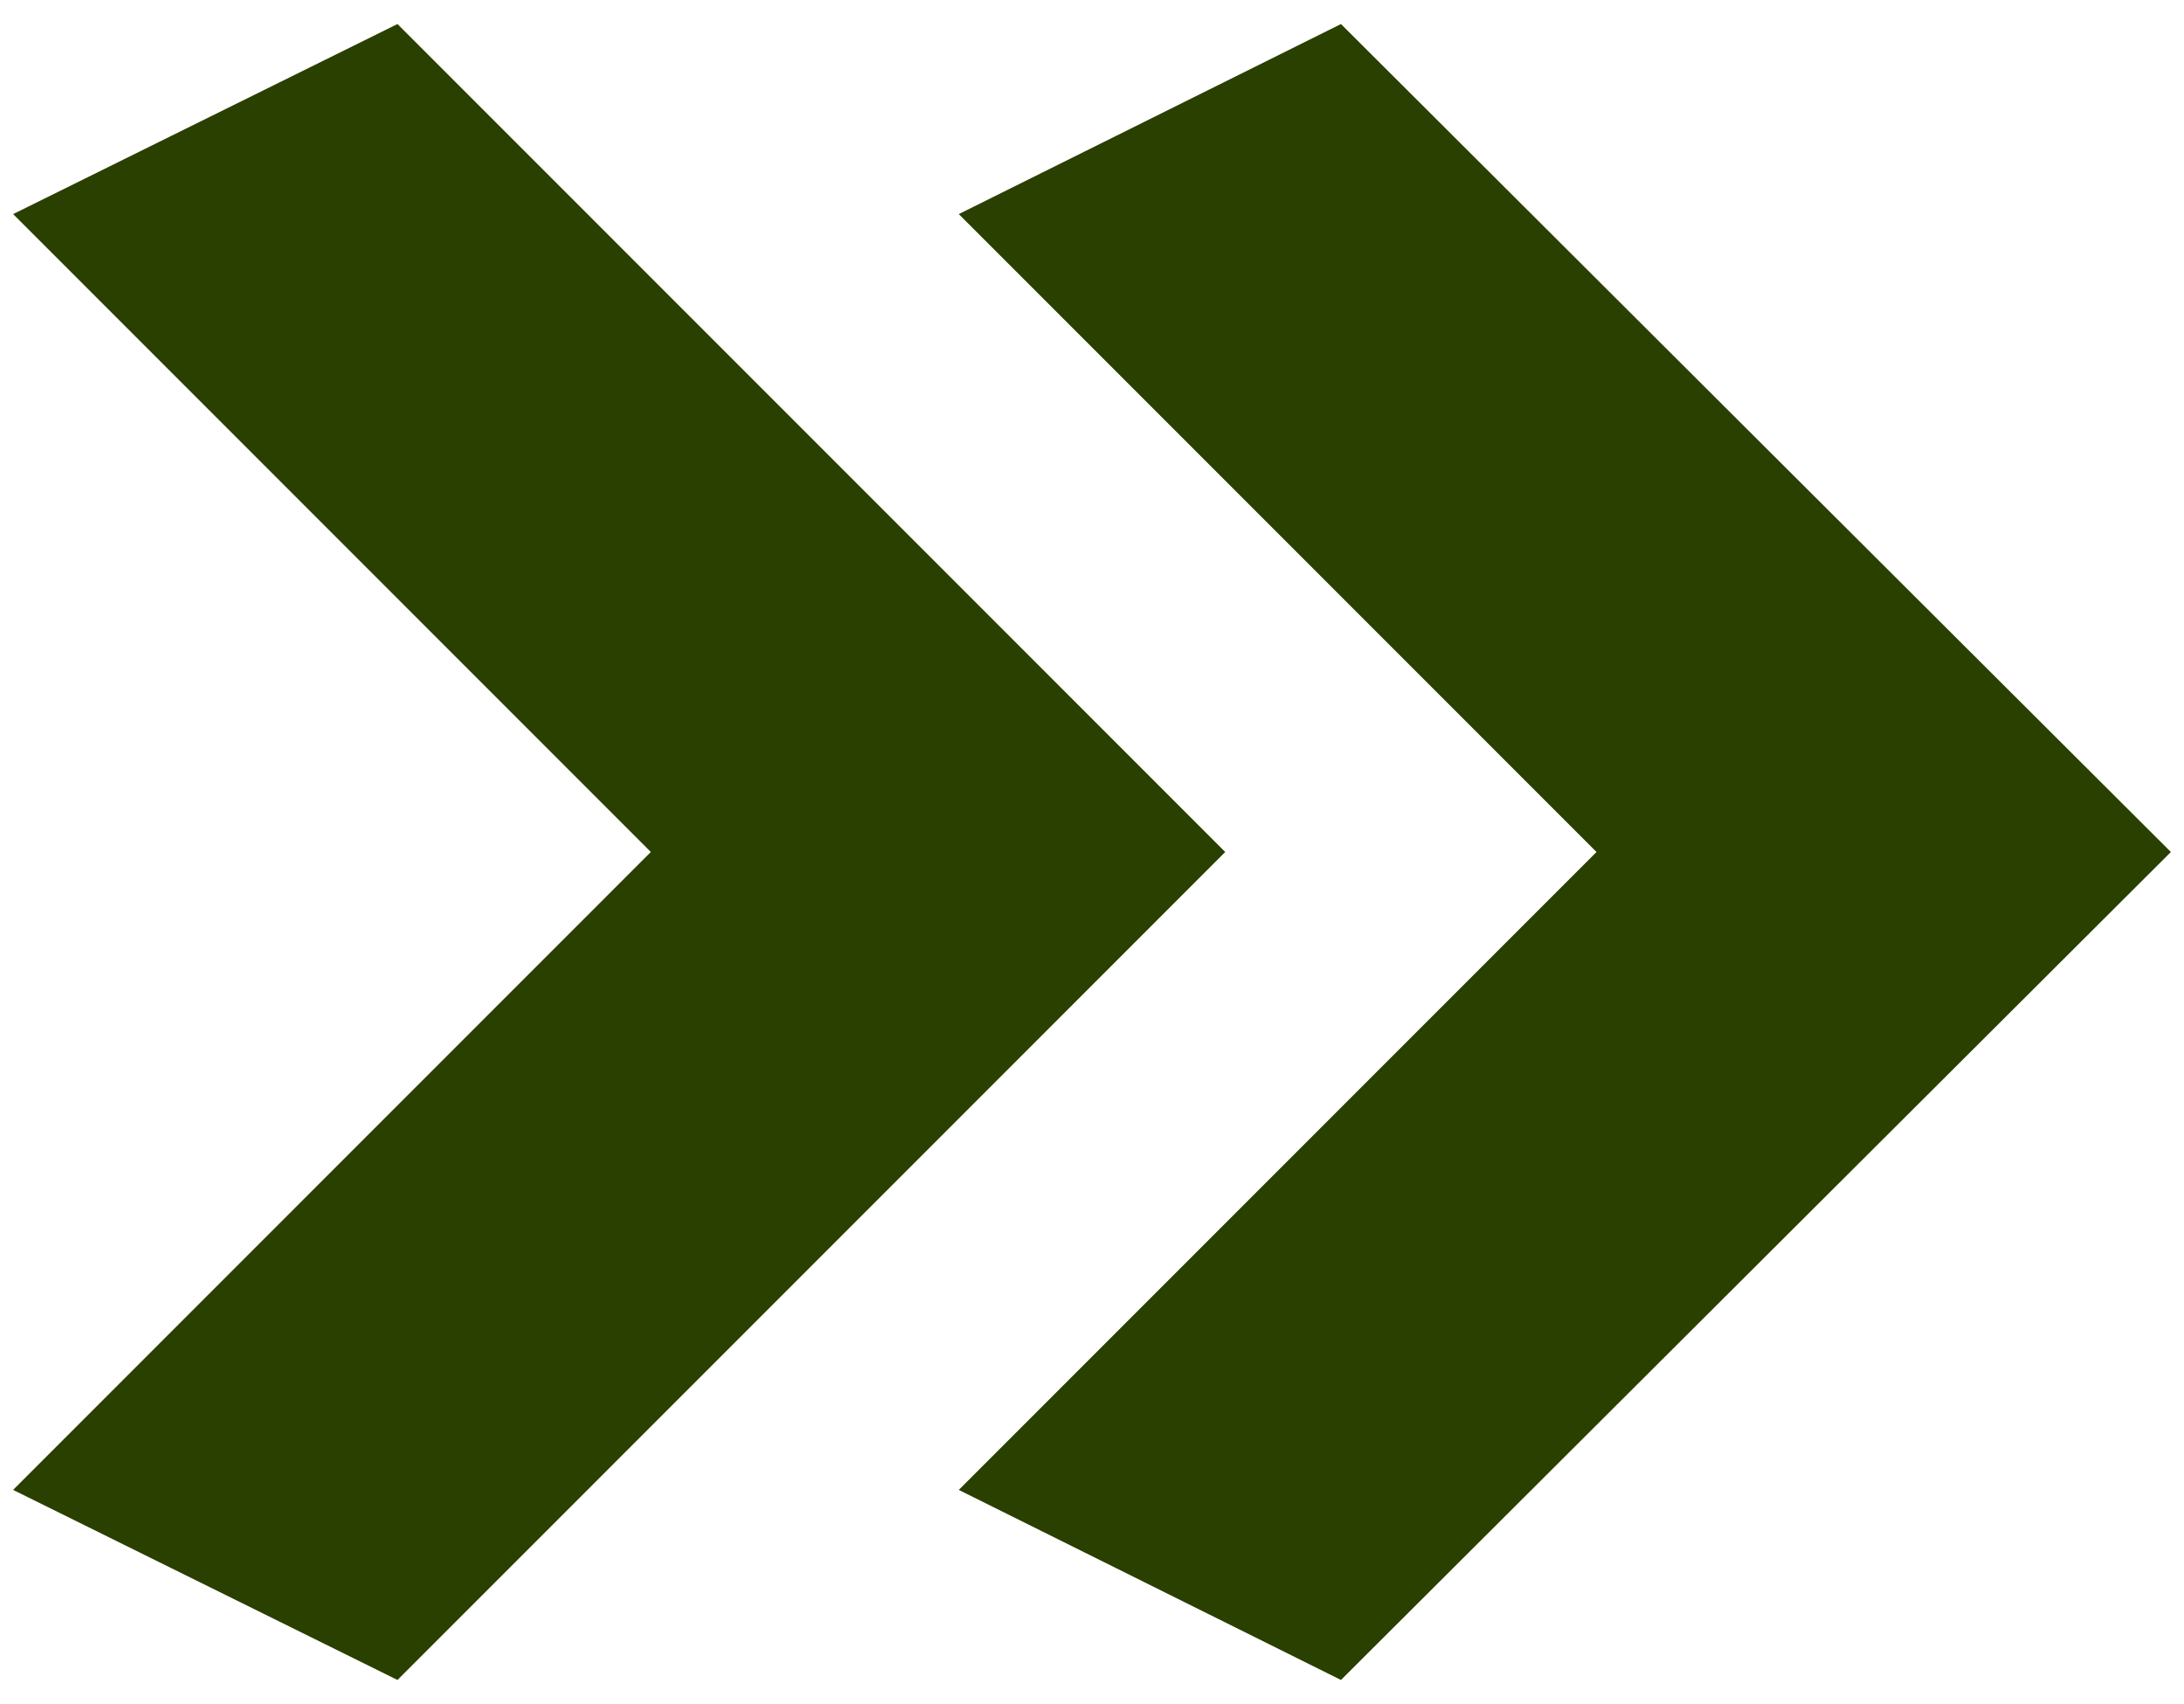 <?xml version="1.0" encoding="utf-8"?>
<!-- Generator: Adobe Illustrator 27.4.0, SVG Export Plug-In . SVG Version: 6.00 Build 0)  -->
<svg version="1.1" id="레이어_1" xmlns="http://www.w3.org/2000/svg" xmlns:xlink="http://www.w3.org/1999/xlink" x="0px"
	 y="0px" viewBox="0 0 100 78" style="enable-background:new 0 0 100 78;" xml:space="preserve">
<style type="text/css">
	.st0{fill:#2A4000;}
</style>
<g>
	<polygon class="st0" points="99.4,39 61.4,1.1 43.9,9.8 73.1,39 43.9,68.2 61.4,76.9 99.4,39 99.4,39 	"/>
	<polygon class="st0" points="56.1,39 18.2,1.1 0.6,9.8 29.8,39 0.6,68.2 18.2,76.9 56.1,39 56.1,39 	"/>
</g>
</svg>
